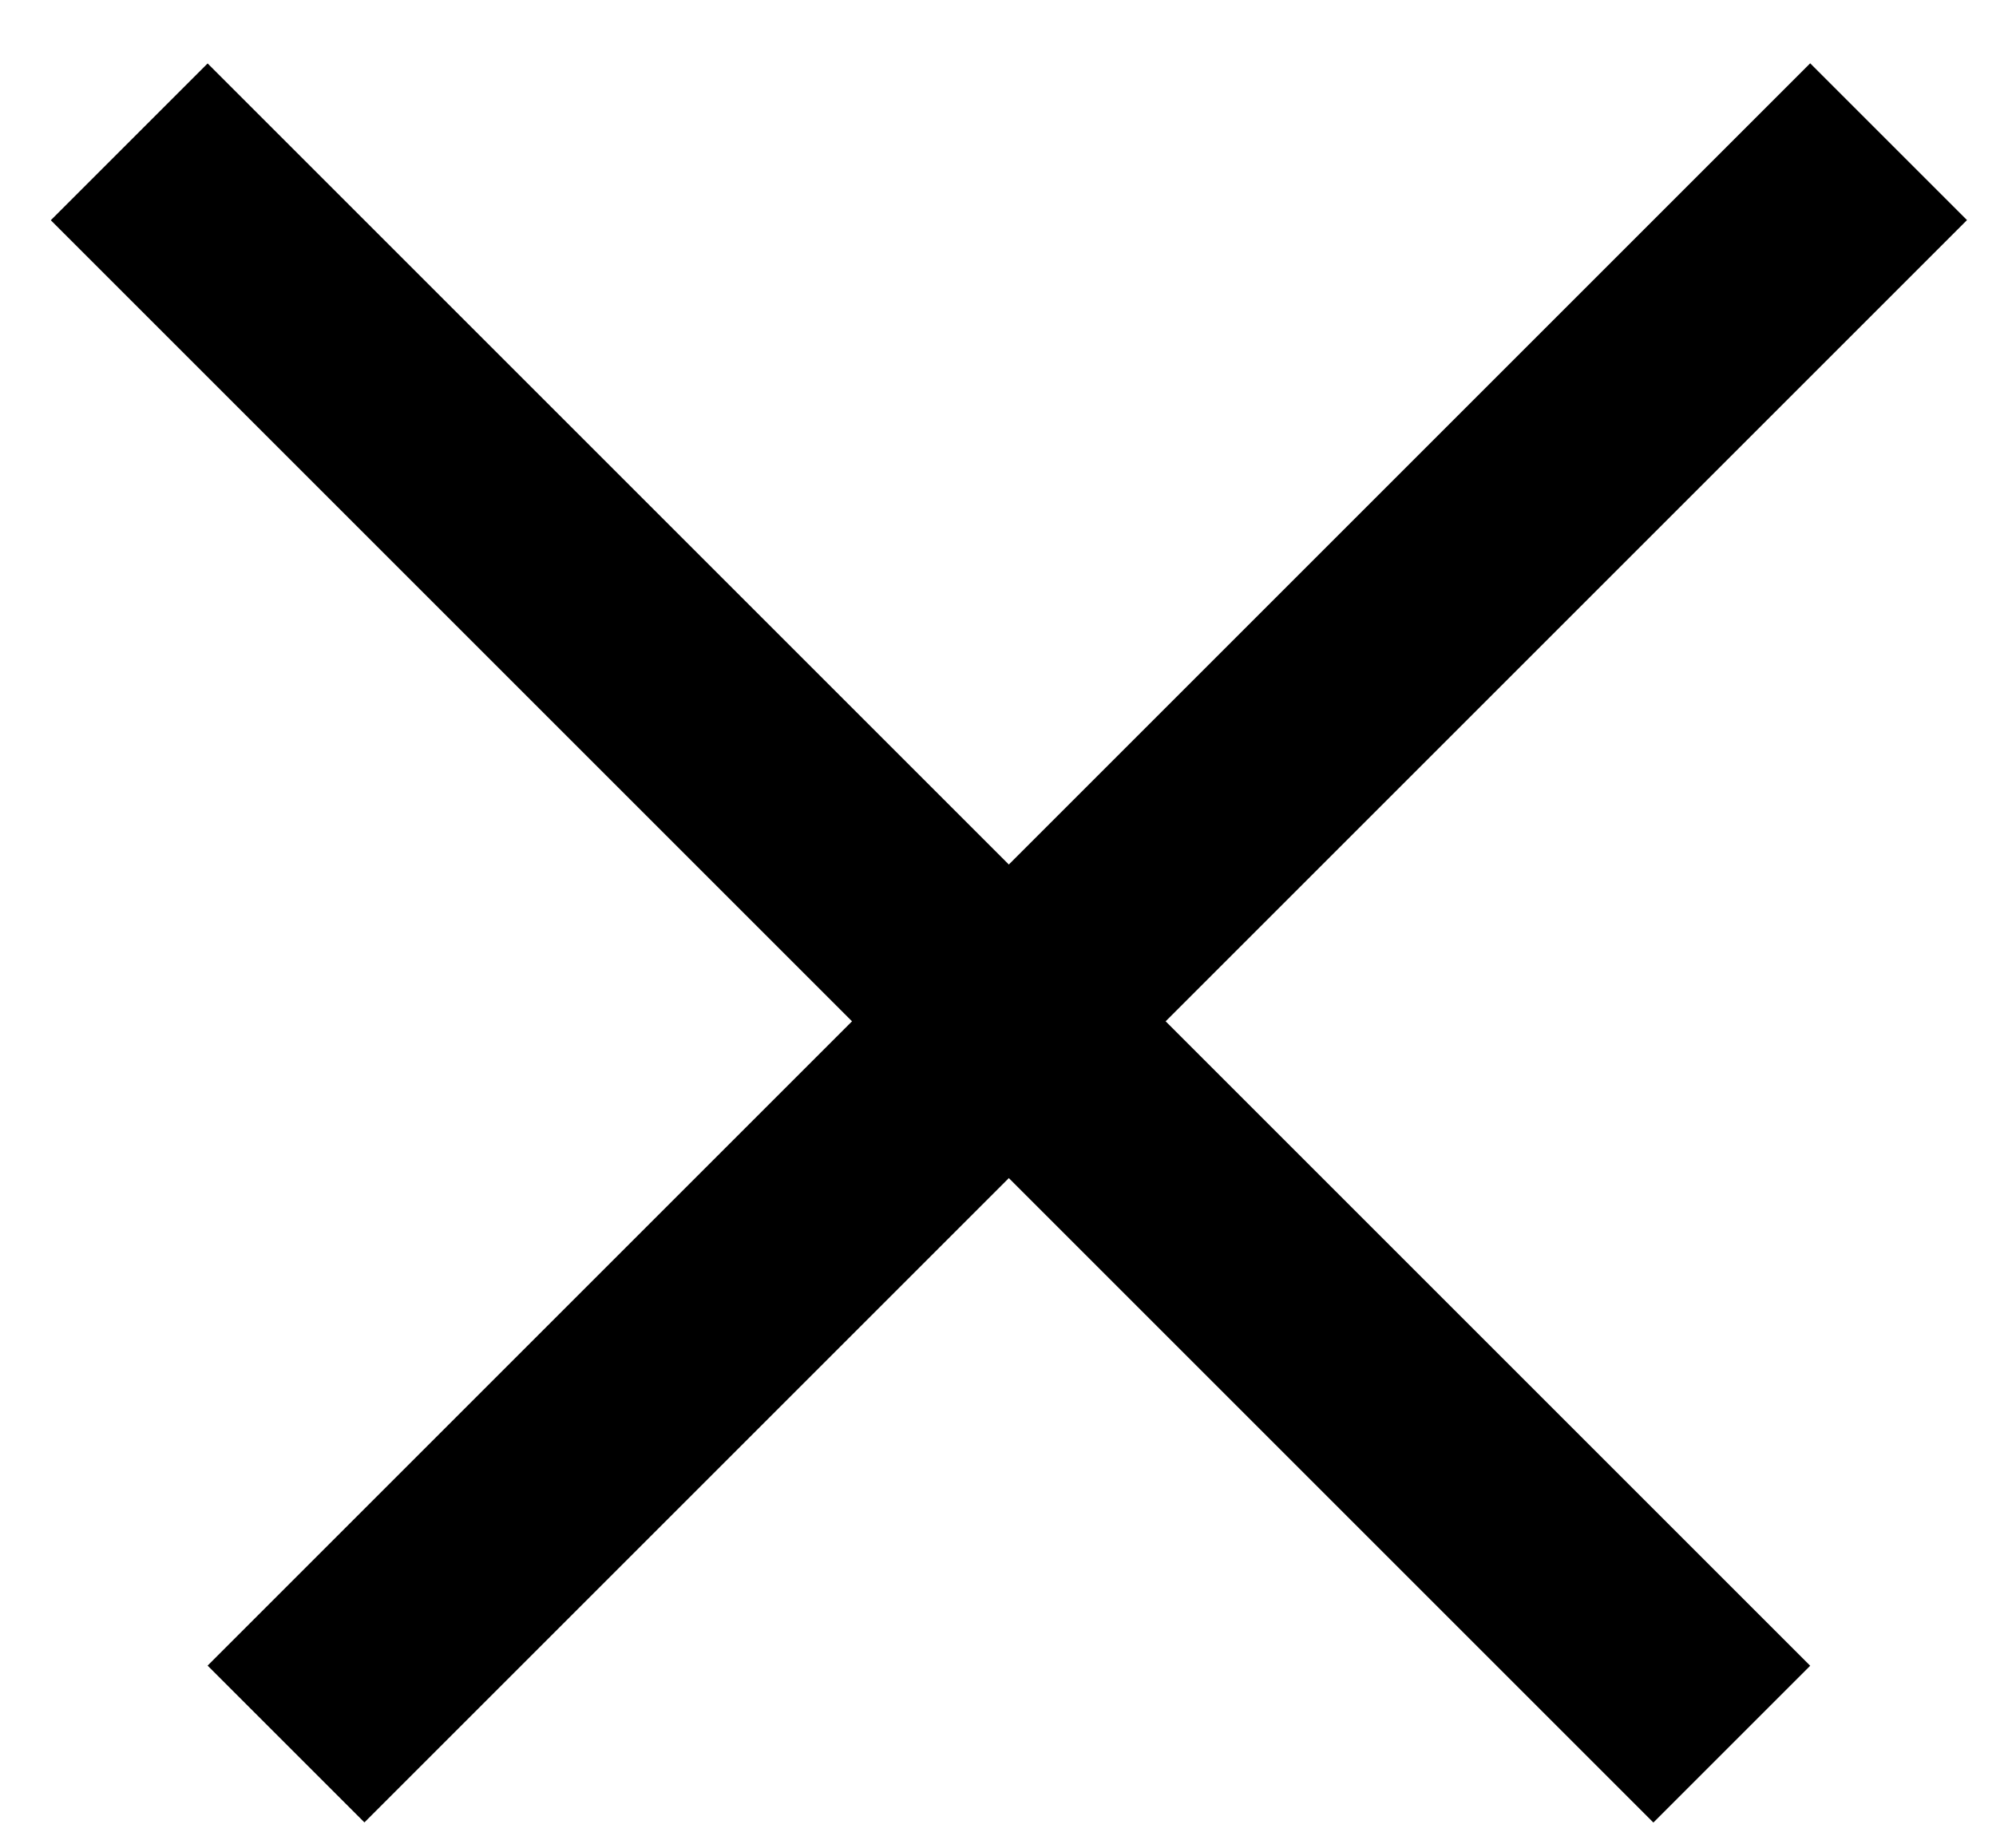 <?xml version="1.0" encoding="UTF-8"?> <svg xmlns="http://www.w3.org/2000/svg" width="27" height="25" viewBox="0 0 27 25" fill="none"> <line x1="23.426" y1="23.597" x2="1.748" y2="1.919" stroke="black" stroke-width="3"></line> <line x1="25.547" y1="1.917" x2="3.869" y2="23.595" stroke="black" stroke-width="3"></line> </svg> 